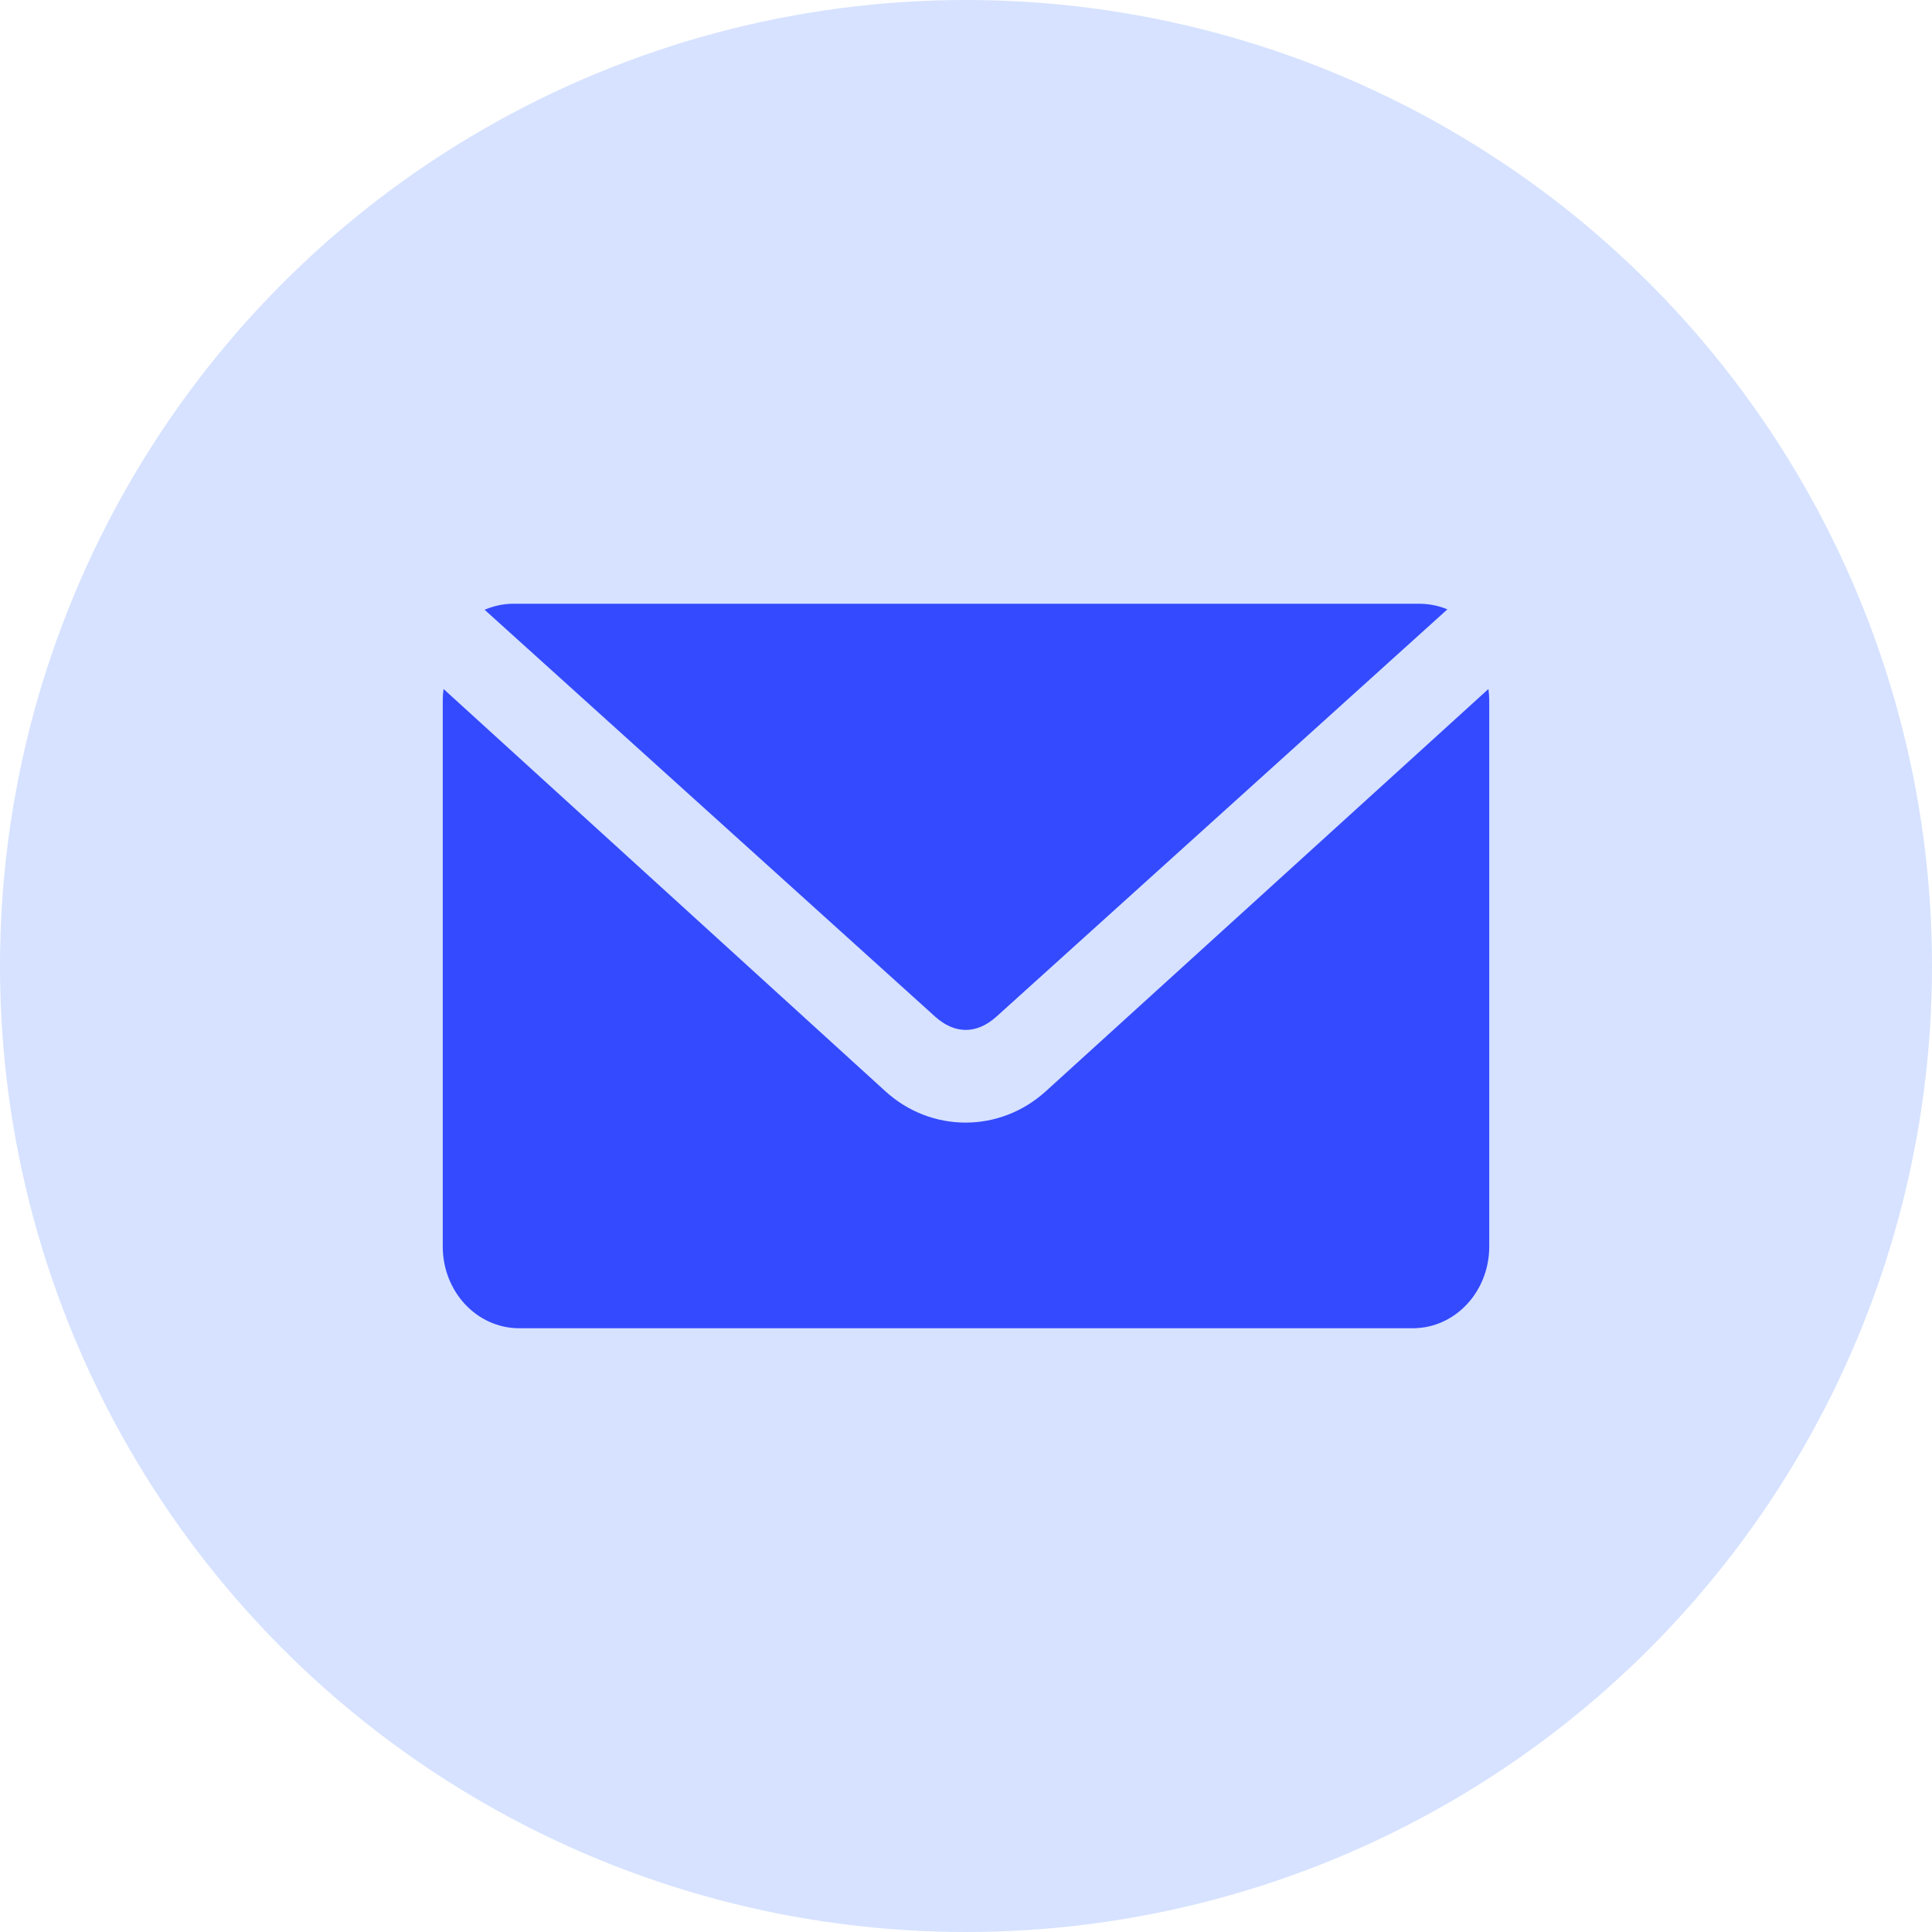 <?xml version="1.0" encoding="UTF-8"?>
<svg width="48px" height="48px" viewBox="0 0 48 48" version="1.1" xmlns="http://www.w3.org/2000/svg" xmlns:xlink="http://www.w3.org/1999/xlink">
    <title>grow</title>
    <g id="Page-1" stroke="none" stroke-width="1" fill="none" fill-rule="evenodd">
        <g id="grow" fill-rule="nonzero">
            <circle id="Oval" fill="#D6E2FF" cx="24" cy="24" r="24"></circle>
            <path d="M12.753,15 C12.501,15 12.261,15.056 12.04,15.149 L23.231,25.256 C23.721,25.699 24.267,25.699 24.758,25.256 L35.96,15.139 C35.743,15.049 35.505,15 35.257,15 L12.753,15 Z M11.02,17.118 C11.007,17.213 11,17.315 11,17.414 L11,30.967 C11,32.093 11.848,33 12.902,33 L35.098,33 C36.152,33 37,32.093 37,30.967 L37,17.414 C37,17.315 36.993,17.213 36.98,17.118 L25.982,27.113 C24.841,28.149 23.138,28.151 21.998,27.113 L11.02,17.118 Z" id="Fill-1" fill="#344AFF"></path>
        </g>
    </g>
</svg>